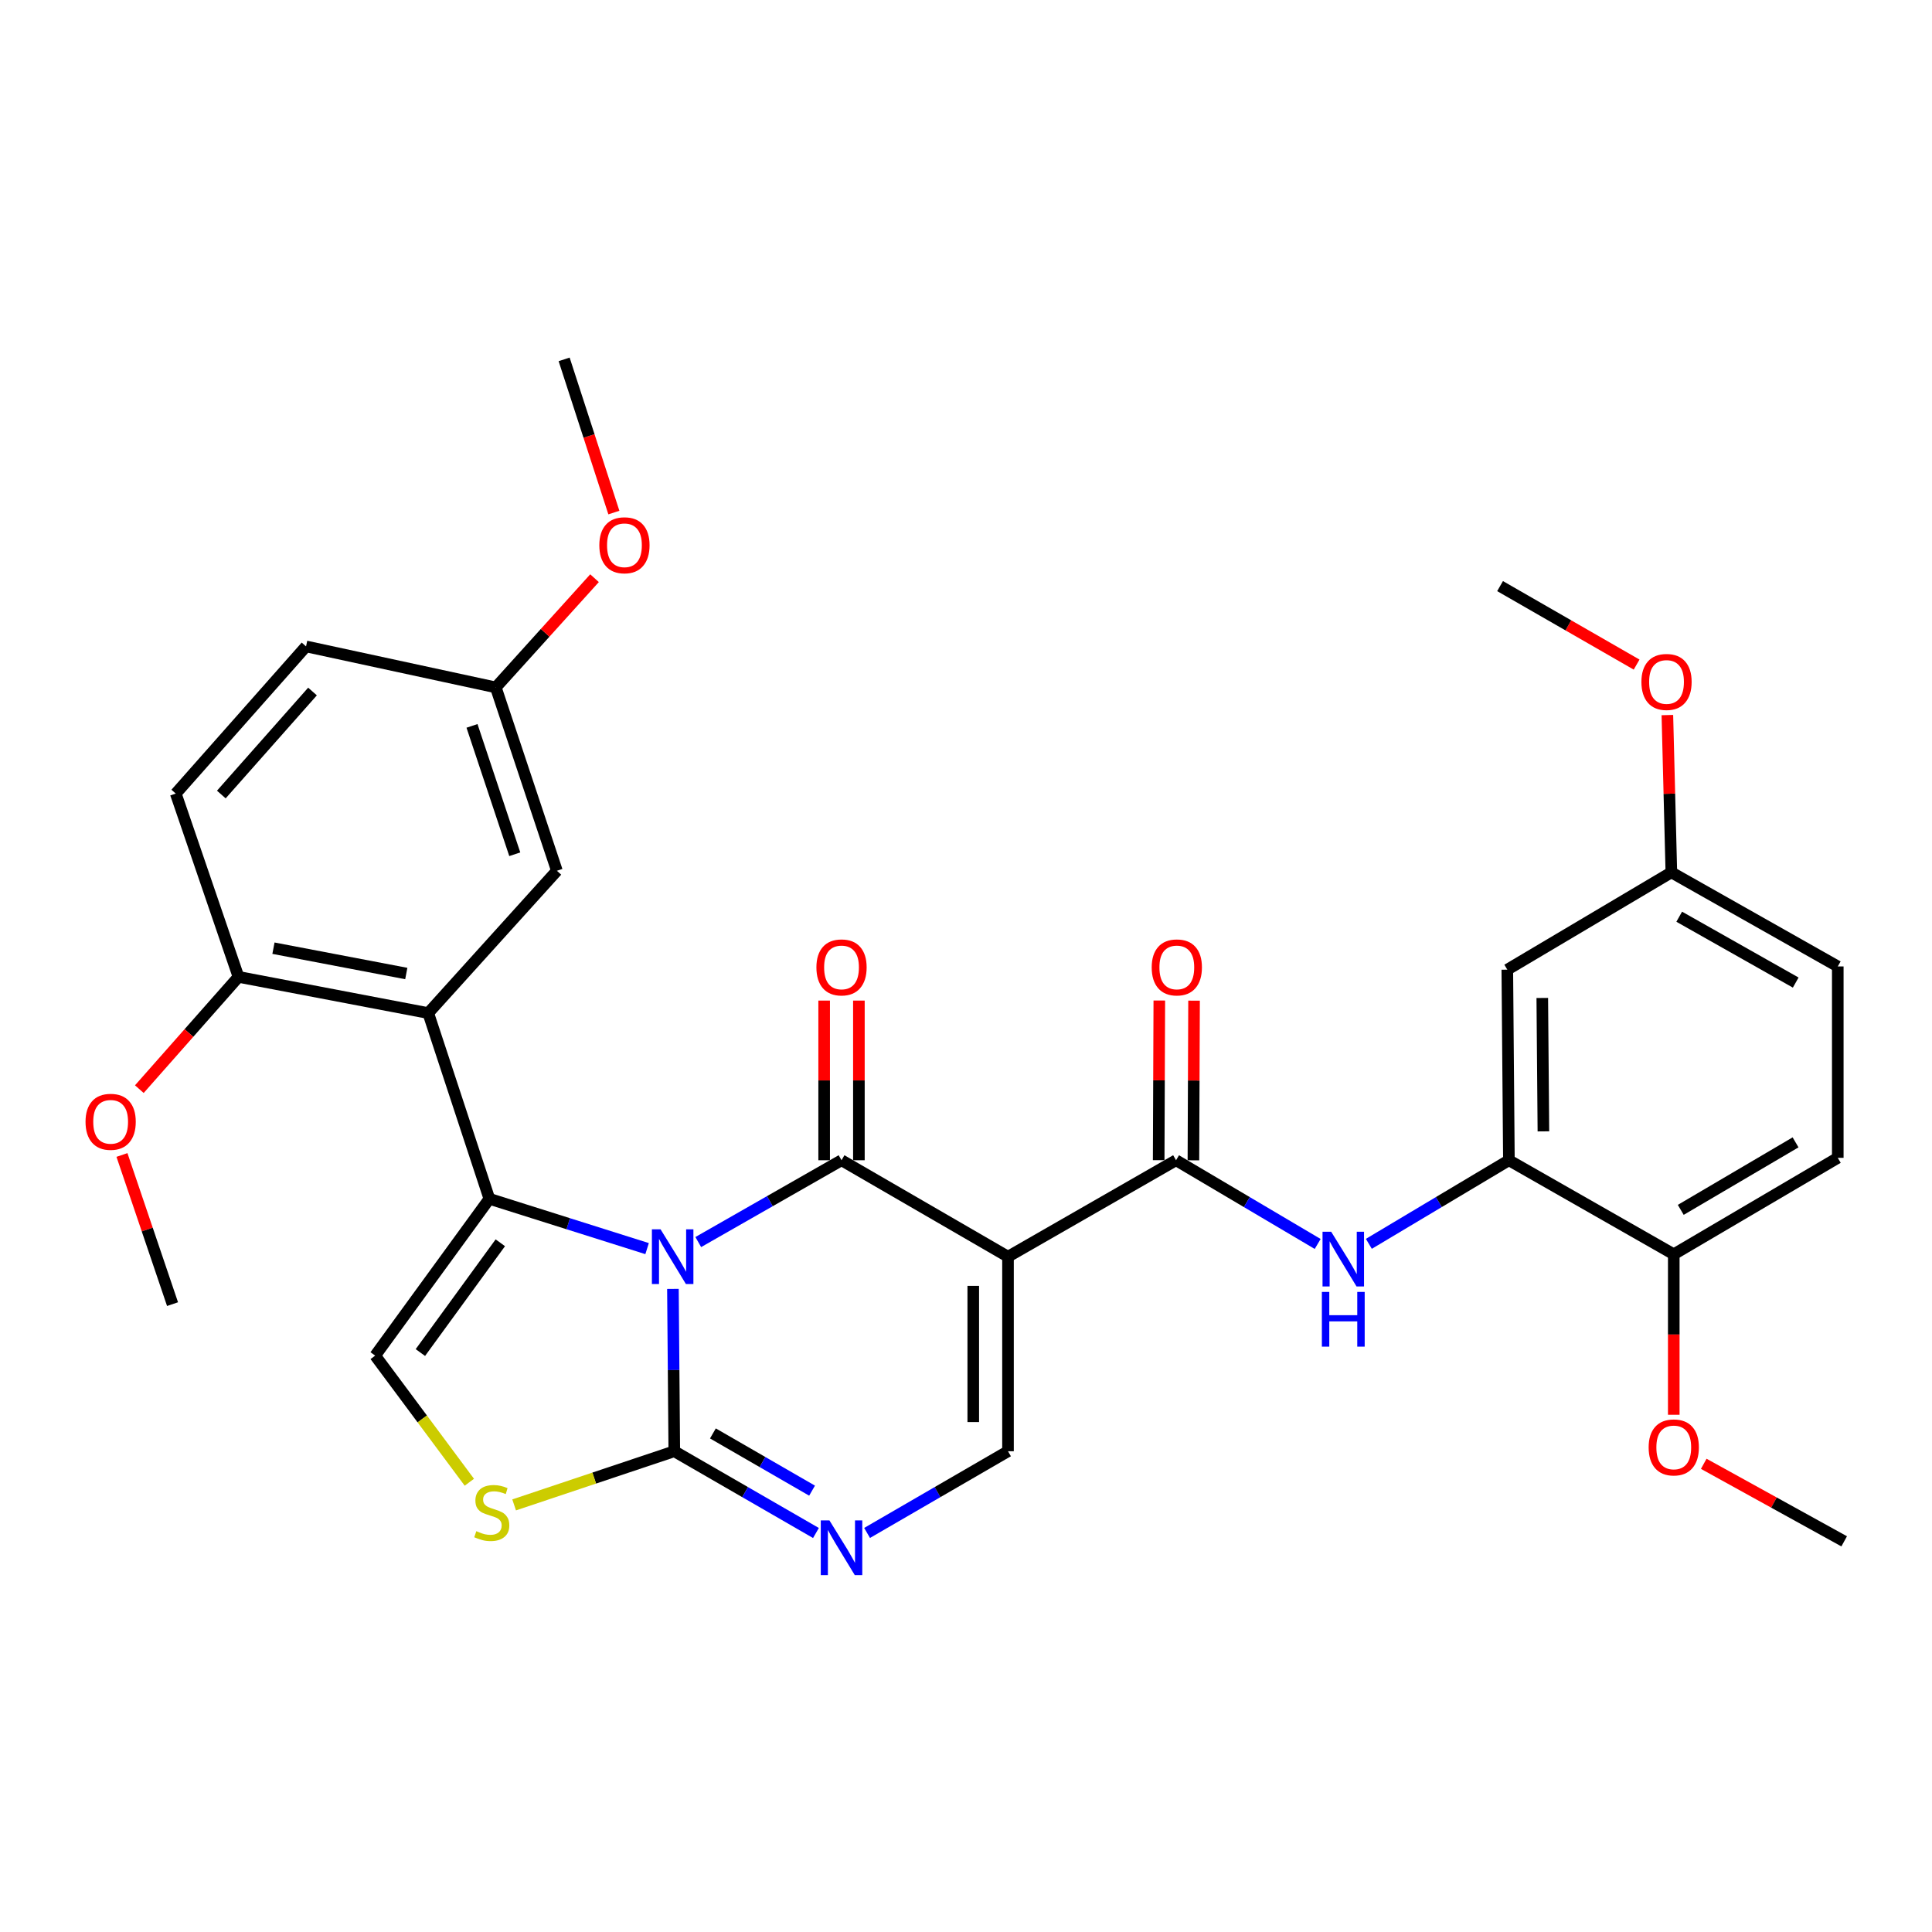 <?xml version='1.0' encoding='iso-8859-1'?>
<svg version='1.1' baseProfile='full'
              xmlns='http://www.w3.org/2000/svg'
                      xmlns:rdkit='http://www.rdkit.org/xml'
                      xmlns:xlink='http://www.w3.org/1999/xlink'
                  xml:space='preserve'
width='1000px' height='1000px' viewBox='0 0 1000 1000'>
<!-- END OF HEADER -->
<rect style='opacity:1.0;fill:#FFFFFF;stroke:none' width='1000' height='1000' x='0' y='0'> </rect>
<path class='bond-0' d='M 361.421,642.889 L 398.496,621.715' style='fill:none;fill-rule:evenodd;stroke:#0000FF;stroke-width:6px;stroke-linecap:butt;stroke-linejoin:miter;stroke-opacity:1' />
<path class='bond-0' d='M 398.496,621.715 L 435.572,600.542' style='fill:none;fill-rule:evenodd;stroke:#000000;stroke-width:6px;stroke-linecap:butt;stroke-linejoin:miter;stroke-opacity:1' />
<path class='bond-1' d='M 334.937,646.282 L 294.116,633.392' style='fill:none;fill-rule:evenodd;stroke:#0000FF;stroke-width:6px;stroke-linecap:butt;stroke-linejoin:miter;stroke-opacity:1' />
<path class='bond-1' d='M 294.116,633.392 L 253.294,620.501' style='fill:none;fill-rule:evenodd;stroke:#000000;stroke-width:6px;stroke-linecap:butt;stroke-linejoin:miter;stroke-opacity:1' />
<path class='bond-3' d='M 348.305,667.137 L 348.659,709.15' style='fill:none;fill-rule:evenodd;stroke:#0000FF;stroke-width:6px;stroke-linecap:butt;stroke-linejoin:miter;stroke-opacity:1' />
<path class='bond-3' d='M 348.659,709.15 L 349.013,751.163' style='fill:none;fill-rule:evenodd;stroke:#000000;stroke-width:6px;stroke-linecap:butt;stroke-linejoin:miter;stroke-opacity:1' />
<path class='bond-2' d='M 435.572,600.542 L 521.741,650.459' style='fill:none;fill-rule:evenodd;stroke:#000000;stroke-width:6px;stroke-linecap:butt;stroke-linejoin:miter;stroke-opacity:1' />
<path class='bond-12' d='M 444.563,600.542 L 444.563,559.223' style='fill:none;fill-rule:evenodd;stroke:#000000;stroke-width:6px;stroke-linecap:butt;stroke-linejoin:miter;stroke-opacity:1' />
<path class='bond-12' d='M 444.563,559.223 L 444.563,517.905' style='fill:none;fill-rule:evenodd;stroke:#FF0000;stroke-width:6px;stroke-linecap:butt;stroke-linejoin:miter;stroke-opacity:1' />
<path class='bond-12' d='M 426.582,600.542 L 426.582,559.223' style='fill:none;fill-rule:evenodd;stroke:#000000;stroke-width:6px;stroke-linecap:butt;stroke-linejoin:miter;stroke-opacity:1' />
<path class='bond-12' d='M 426.582,559.223 L 426.582,517.905' style='fill:none;fill-rule:evenodd;stroke:#FF0000;stroke-width:6px;stroke-linecap:butt;stroke-linejoin:miter;stroke-opacity:1' />
<path class='bond-5' d='M 253.294,620.501 L 221.658,524.362' style='fill:none;fill-rule:evenodd;stroke:#000000;stroke-width:6px;stroke-linecap:butt;stroke-linejoin:miter;stroke-opacity:1' />
<path class='bond-8' d='M 253.294,620.501 L 194.187,701.665' style='fill:none;fill-rule:evenodd;stroke:#000000;stroke-width:6px;stroke-linecap:butt;stroke-linejoin:miter;stroke-opacity:1' />
<path class='bond-8' d='M 258.963,643.261 L 217.588,700.076' style='fill:none;fill-rule:evenodd;stroke:#000000;stroke-width:6px;stroke-linecap:butt;stroke-linejoin:miter;stroke-opacity:1' />
<path class='bond-4' d='M 521.741,650.459 L 608.72,600.542' style='fill:none;fill-rule:evenodd;stroke:#000000;stroke-width:6px;stroke-linecap:butt;stroke-linejoin:miter;stroke-opacity:1' />
<path class='bond-33' d='M 521.741,650.459 L 521.741,751.163' style='fill:none;fill-rule:evenodd;stroke:#000000;stroke-width:6px;stroke-linecap:butt;stroke-linejoin:miter;stroke-opacity:1' />
<path class='bond-33' d='M 503.76,665.565 L 503.76,736.058' style='fill:none;fill-rule:evenodd;stroke:#000000;stroke-width:6px;stroke-linecap:butt;stroke-linejoin:miter;stroke-opacity:1' />
<path class='bond-6' d='M 349.013,751.163 L 385.674,772.322' style='fill:none;fill-rule:evenodd;stroke:#000000;stroke-width:6px;stroke-linecap:butt;stroke-linejoin:miter;stroke-opacity:1' />
<path class='bond-6' d='M 385.674,772.322 L 422.334,793.48' style='fill:none;fill-rule:evenodd;stroke:#0000FF;stroke-width:6px;stroke-linecap:butt;stroke-linejoin:miter;stroke-opacity:1' />
<path class='bond-6' d='M 369,741.937 L 394.662,756.748' style='fill:none;fill-rule:evenodd;stroke:#000000;stroke-width:6px;stroke-linecap:butt;stroke-linejoin:miter;stroke-opacity:1' />
<path class='bond-6' d='M 394.662,756.748 L 420.324,771.559' style='fill:none;fill-rule:evenodd;stroke:#0000FF;stroke-width:6px;stroke-linecap:butt;stroke-linejoin:miter;stroke-opacity:1' />
<path class='bond-9' d='M 349.013,751.163 L 307.564,765.049' style='fill:none;fill-rule:evenodd;stroke:#000000;stroke-width:6px;stroke-linecap:butt;stroke-linejoin:miter;stroke-opacity:1' />
<path class='bond-9' d='M 307.564,765.049 L 266.114,778.934' style='fill:none;fill-rule:evenodd;stroke:#CCCC00;stroke-width:6px;stroke-linecap:butt;stroke-linejoin:miter;stroke-opacity:1' />
<path class='bond-10' d='M 608.72,600.542 L 645.372,622.208' style='fill:none;fill-rule:evenodd;stroke:#000000;stroke-width:6px;stroke-linecap:butt;stroke-linejoin:miter;stroke-opacity:1' />
<path class='bond-10' d='M 645.372,622.208 L 682.025,643.874' style='fill:none;fill-rule:evenodd;stroke:#0000FF;stroke-width:6px;stroke-linecap:butt;stroke-linejoin:miter;stroke-opacity:1' />
<path class='bond-16' d='M 617.71,600.578 L 617.876,559.259' style='fill:none;fill-rule:evenodd;stroke:#000000;stroke-width:6px;stroke-linecap:butt;stroke-linejoin:miter;stroke-opacity:1' />
<path class='bond-16' d='M 617.876,559.259 L 618.041,517.941' style='fill:none;fill-rule:evenodd;stroke:#FF0000;stroke-width:6px;stroke-linecap:butt;stroke-linejoin:miter;stroke-opacity:1' />
<path class='bond-16' d='M 599.729,600.506 L 599.895,559.187' style='fill:none;fill-rule:evenodd;stroke:#000000;stroke-width:6px;stroke-linecap:butt;stroke-linejoin:miter;stroke-opacity:1' />
<path class='bond-16' d='M 599.895,559.187 L 600.06,517.869' style='fill:none;fill-rule:evenodd;stroke:#FF0000;stroke-width:6px;stroke-linecap:butt;stroke-linejoin:miter;stroke-opacity:1' />
<path class='bond-14' d='M 221.658,524.362 L 123.441,505.632' style='fill:none;fill-rule:evenodd;stroke:#000000;stroke-width:6px;stroke-linecap:butt;stroke-linejoin:miter;stroke-opacity:1' />
<path class='bond-14' d='M 210.293,503.89 L 141.542,490.779' style='fill:none;fill-rule:evenodd;stroke:#000000;stroke-width:6px;stroke-linecap:butt;stroke-linejoin:miter;stroke-opacity:1' />
<path class='bond-15' d='M 221.658,524.362 L 288.247,450.71' style='fill:none;fill-rule:evenodd;stroke:#000000;stroke-width:6px;stroke-linecap:butt;stroke-linejoin:miter;stroke-opacity:1' />
<path class='bond-7' d='M 448.802,793.45 L 485.272,772.307' style='fill:none;fill-rule:evenodd;stroke:#0000FF;stroke-width:6px;stroke-linecap:butt;stroke-linejoin:miter;stroke-opacity:1' />
<path class='bond-7' d='M 485.272,772.307 L 521.741,751.163' style='fill:none;fill-rule:evenodd;stroke:#000000;stroke-width:6px;stroke-linecap:butt;stroke-linejoin:miter;stroke-opacity:1' />
<path class='bond-32' d='M 194.187,701.665 L 218.561,734.435' style='fill:none;fill-rule:evenodd;stroke:#000000;stroke-width:6px;stroke-linecap:butt;stroke-linejoin:miter;stroke-opacity:1' />
<path class='bond-32' d='M 218.561,734.435 L 242.935,767.204' style='fill:none;fill-rule:evenodd;stroke:#CCCC00;stroke-width:6px;stroke-linecap:butt;stroke-linejoin:miter;stroke-opacity:1' />
<path class='bond-11' d='M 708.515,643.808 L 744.761,622.175' style='fill:none;fill-rule:evenodd;stroke:#0000FF;stroke-width:6px;stroke-linecap:butt;stroke-linejoin:miter;stroke-opacity:1' />
<path class='bond-11' d='M 744.761,622.175 L 781.008,600.542' style='fill:none;fill-rule:evenodd;stroke:#000000;stroke-width:6px;stroke-linecap:butt;stroke-linejoin:miter;stroke-opacity:1' />
<path class='bond-13' d='M 781.008,600.542 L 780.179,501.896' style='fill:none;fill-rule:evenodd;stroke:#000000;stroke-width:6px;stroke-linecap:butt;stroke-linejoin:miter;stroke-opacity:1' />
<path class='bond-13' d='M 798.864,585.594 L 798.284,516.542' style='fill:none;fill-rule:evenodd;stroke:#000000;stroke-width:6px;stroke-linecap:butt;stroke-linejoin:miter;stroke-opacity:1' />
<path class='bond-17' d='M 781.008,600.542 L 866.338,649.211' style='fill:none;fill-rule:evenodd;stroke:#000000;stroke-width:6px;stroke-linecap:butt;stroke-linejoin:miter;stroke-opacity:1' />
<path class='bond-20' d='M 780.179,501.896 L 865.09,451.529' style='fill:none;fill-rule:evenodd;stroke:#000000;stroke-width:6px;stroke-linecap:butt;stroke-linejoin:miter;stroke-opacity:1' />
<path class='bond-18' d='M 123.441,505.632 L 90.975,410.752' style='fill:none;fill-rule:evenodd;stroke:#000000;stroke-width:6px;stroke-linecap:butt;stroke-linejoin:miter;stroke-opacity:1' />
<path class='bond-24' d='M 123.441,505.632 L 97.782,534.688' style='fill:none;fill-rule:evenodd;stroke:#000000;stroke-width:6px;stroke-linecap:butt;stroke-linejoin:miter;stroke-opacity:1' />
<path class='bond-24' d='M 97.782,534.688 L 72.123,563.744' style='fill:none;fill-rule:evenodd;stroke:#FF0000;stroke-width:6px;stroke-linecap:butt;stroke-linejoin:miter;stroke-opacity:1' />
<path class='bond-21' d='M 288.247,450.71 L 256.621,355.8' style='fill:none;fill-rule:evenodd;stroke:#000000;stroke-width:6px;stroke-linecap:butt;stroke-linejoin:miter;stroke-opacity:1' />
<path class='bond-21' d='M 266.445,442.158 L 244.306,375.721' style='fill:none;fill-rule:evenodd;stroke:#000000;stroke-width:6px;stroke-linecap:butt;stroke-linejoin:miter;stroke-opacity:1' />
<path class='bond-19' d='M 866.338,649.211 L 951.229,599.293' style='fill:none;fill-rule:evenodd;stroke:#000000;stroke-width:6px;stroke-linecap:butt;stroke-linejoin:miter;stroke-opacity:1' />
<path class='bond-19' d='M 869.958,626.223 L 929.381,591.281' style='fill:none;fill-rule:evenodd;stroke:#000000;stroke-width:6px;stroke-linecap:butt;stroke-linejoin:miter;stroke-opacity:1' />
<path class='bond-25' d='M 866.338,649.211 L 866.338,690.745' style='fill:none;fill-rule:evenodd;stroke:#000000;stroke-width:6px;stroke-linecap:butt;stroke-linejoin:miter;stroke-opacity:1' />
<path class='bond-25' d='M 866.338,690.745 L 866.338,732.278' style='fill:none;fill-rule:evenodd;stroke:#FF0000;stroke-width:6px;stroke-linecap:butt;stroke-linejoin:miter;stroke-opacity:1' />
<path class='bond-34' d='M 90.975,410.752 L 158.404,334.582' style='fill:none;fill-rule:evenodd;stroke:#000000;stroke-width:6px;stroke-linecap:butt;stroke-linejoin:miter;stroke-opacity:1' />
<path class='bond-34' d='M 114.553,411.245 L 161.753,357.926' style='fill:none;fill-rule:evenodd;stroke:#000000;stroke-width:6px;stroke-linecap:butt;stroke-linejoin:miter;stroke-opacity:1' />
<path class='bond-22' d='M 951.229,599.293 L 951.229,500.228' style='fill:none;fill-rule:evenodd;stroke:#000000;stroke-width:6px;stroke-linecap:butt;stroke-linejoin:miter;stroke-opacity:1' />
<path class='bond-26' d='M 865.09,451.529 L 864.059,410.824' style='fill:none;fill-rule:evenodd;stroke:#000000;stroke-width:6px;stroke-linecap:butt;stroke-linejoin:miter;stroke-opacity:1' />
<path class='bond-26' d='M 864.059,410.824 L 863.028,370.12' style='fill:none;fill-rule:evenodd;stroke:#FF0000;stroke-width:6px;stroke-linecap:butt;stroke-linejoin:miter;stroke-opacity:1' />
<path class='bond-35' d='M 865.09,451.529 L 951.229,500.228' style='fill:none;fill-rule:evenodd;stroke:#000000;stroke-width:6px;stroke-linecap:butt;stroke-linejoin:miter;stroke-opacity:1' />
<path class='bond-35' d='M 869.161,474.487 L 929.459,508.576' style='fill:none;fill-rule:evenodd;stroke:#000000;stroke-width:6px;stroke-linecap:butt;stroke-linejoin:miter;stroke-opacity:1' />
<path class='bond-23' d='M 256.621,355.8 L 158.404,334.582' style='fill:none;fill-rule:evenodd;stroke:#000000;stroke-width:6px;stroke-linecap:butt;stroke-linejoin:miter;stroke-opacity:1' />
<path class='bond-27' d='M 256.621,355.8 L 282.175,327.536' style='fill:none;fill-rule:evenodd;stroke:#000000;stroke-width:6px;stroke-linecap:butt;stroke-linejoin:miter;stroke-opacity:1' />
<path class='bond-27' d='M 282.175,327.536 L 307.728,299.272' style='fill:none;fill-rule:evenodd;stroke:#FF0000;stroke-width:6px;stroke-linecap:butt;stroke-linejoin:miter;stroke-opacity:1' />
<path class='bond-28' d='M 63.123,597.816 L 76.215,636.415' style='fill:none;fill-rule:evenodd;stroke:#FF0000;stroke-width:6px;stroke-linecap:butt;stroke-linejoin:miter;stroke-opacity:1' />
<path class='bond-28' d='M 76.215,636.415 L 89.307,675.014' style='fill:none;fill-rule:evenodd;stroke:#000000;stroke-width:6px;stroke-linecap:butt;stroke-linejoin:miter;stroke-opacity:1' />
<path class='bond-29' d='M 881.857,757.663 L 918.201,777.729' style='fill:none;fill-rule:evenodd;stroke:#FF0000;stroke-width:6px;stroke-linecap:butt;stroke-linejoin:miter;stroke-opacity:1' />
<path class='bond-29' d='M 918.201,777.729 L 954.545,797.794' style='fill:none;fill-rule:evenodd;stroke:#000000;stroke-width:6px;stroke-linecap:butt;stroke-linejoin:miter;stroke-opacity:1' />
<path class='bond-31' d='M 847.108,343.992 L 811.77,323.678' style='fill:none;fill-rule:evenodd;stroke:#FF0000;stroke-width:6px;stroke-linecap:butt;stroke-linejoin:miter;stroke-opacity:1' />
<path class='bond-31' d='M 811.77,323.678 L 776.433,303.365' style='fill:none;fill-rule:evenodd;stroke:#000000;stroke-width:6px;stroke-linecap:butt;stroke-linejoin:miter;stroke-opacity:1' />
<path class='bond-30' d='M 317.74,265.3 L 304.867,225.655' style='fill:none;fill-rule:evenodd;stroke:#FF0000;stroke-width:6px;stroke-linecap:butt;stroke-linejoin:miter;stroke-opacity:1' />
<path class='bond-30' d='M 304.867,225.655 L 291.993,186.009' style='fill:none;fill-rule:evenodd;stroke:#000000;stroke-width:6px;stroke-linecap:butt;stroke-linejoin:miter;stroke-opacity:1' />
<path  class='atom-0' d='M 341.904 636.299
L 351.184 651.299
Q 352.104 652.779, 353.584 655.459
Q 355.064 658.139, 355.144 658.299
L 355.144 636.299
L 358.904 636.299
L 358.904 664.619
L 355.024 664.619
L 345.064 648.219
Q 343.904 646.299, 342.664 644.099
Q 341.464 641.899, 341.104 641.219
L 341.104 664.619
L 337.424 664.619
L 337.424 636.299
L 341.904 636.299
' fill='#0000FF'/>
<path  class='atom-7' d='M 429.312 786.961
L 438.592 801.961
Q 439.512 803.441, 440.992 806.121
Q 442.472 808.801, 442.552 808.961
L 442.552 786.961
L 446.312 786.961
L 446.312 815.281
L 442.432 815.281
L 432.472 798.881
Q 431.312 796.961, 430.072 794.761
Q 428.872 792.561, 428.512 791.881
L 428.512 815.281
L 424.832 815.281
L 424.832 786.961
L 429.312 786.961
' fill='#0000FF'/>
<path  class='atom-10' d='M 246.543 792.53
Q 246.863 792.65, 248.183 793.21
Q 249.503 793.77, 250.943 794.13
Q 252.423 794.45, 253.863 794.45
Q 256.543 794.45, 258.103 793.17
Q 259.663 791.85, 259.663 789.57
Q 259.663 788.01, 258.863 787.05
Q 258.103 786.09, 256.903 785.57
Q 255.703 785.05, 253.703 784.45
Q 251.183 783.69, 249.663 782.97
Q 248.183 782.25, 247.103 780.73
Q 246.063 779.21, 246.063 776.65
Q 246.063 773.09, 248.463 770.89
Q 250.903 768.69, 255.703 768.69
Q 258.983 768.69, 262.703 770.25
L 261.783 773.33
Q 258.383 771.93, 255.823 771.93
Q 253.063 771.93, 251.543 773.09
Q 250.023 774.21, 250.063 776.17
Q 250.063 777.69, 250.823 778.61
Q 251.623 779.53, 252.743 780.05
Q 253.903 780.57, 255.823 781.17
Q 258.383 781.97, 259.903 782.77
Q 261.423 783.57, 262.503 785.21
Q 263.623 786.81, 263.623 789.57
Q 263.623 793.49, 260.983 795.61
Q 258.383 797.69, 254.023 797.69
Q 251.503 797.69, 249.583 797.13
Q 247.703 796.61, 245.463 795.69
L 246.543 792.53
' fill='#CCCC00'/>
<path  class='atom-11' d='M 689.019 637.548
L 698.299 652.548
Q 699.219 654.028, 700.699 656.708
Q 702.179 659.388, 702.259 659.548
L 702.259 637.548
L 706.019 637.548
L 706.019 665.868
L 702.139 665.868
L 692.179 649.468
Q 691.019 647.548, 689.779 645.348
Q 688.579 643.148, 688.219 642.468
L 688.219 665.868
L 684.539 665.868
L 684.539 637.548
L 689.019 637.548
' fill='#0000FF'/>
<path  class='atom-11' d='M 684.199 668.7
L 688.039 668.7
L 688.039 680.74
L 702.519 680.74
L 702.519 668.7
L 706.359 668.7
L 706.359 697.02
L 702.519 697.02
L 702.519 683.94
L 688.039 683.94
L 688.039 697.02
L 684.199 697.02
L 684.199 668.7
' fill='#0000FF'/>
<path  class='atom-13' d='M 422.572 500.727
Q 422.572 493.927, 425.932 490.127
Q 429.292 486.327, 435.572 486.327
Q 441.852 486.327, 445.212 490.127
Q 448.572 493.927, 448.572 500.727
Q 448.572 507.607, 445.172 511.527
Q 441.772 515.407, 435.572 515.407
Q 429.332 515.407, 425.932 511.527
Q 422.572 507.647, 422.572 500.727
M 435.572 512.207
Q 439.892 512.207, 442.212 509.327
Q 444.572 506.407, 444.572 500.727
Q 444.572 495.167, 442.212 492.367
Q 439.892 489.527, 435.572 489.527
Q 431.252 489.527, 428.892 492.327
Q 426.572 495.127, 426.572 500.727
Q 426.572 506.447, 428.892 509.327
Q 431.252 512.207, 435.572 512.207
' fill='#FF0000'/>
<path  class='atom-17' d='M 596.119 500.727
Q 596.119 493.927, 599.479 490.127
Q 602.839 486.327, 609.119 486.327
Q 615.399 486.327, 618.759 490.127
Q 622.119 493.927, 622.119 500.727
Q 622.119 507.607, 618.719 511.527
Q 615.319 515.407, 609.119 515.407
Q 602.879 515.407, 599.479 511.527
Q 596.119 507.647, 596.119 500.727
M 609.119 512.207
Q 613.439 512.207, 615.759 509.327
Q 618.119 506.407, 618.119 500.727
Q 618.119 495.167, 615.759 492.367
Q 613.439 489.527, 609.119 489.527
Q 604.799 489.527, 602.439 492.327
Q 600.119 495.127, 600.119 500.727
Q 600.119 506.447, 602.439 509.327
Q 604.799 512.207, 609.119 512.207
' fill='#FF0000'/>
<path  class='atom-25' d='M 44.271 580.643
Q 44.271 573.843, 47.631 570.043
Q 50.991 566.243, 57.271 566.243
Q 63.551 566.243, 66.911 570.043
Q 70.271 573.843, 70.271 580.643
Q 70.271 587.523, 66.871 591.443
Q 63.471 595.323, 57.271 595.323
Q 51.031 595.323, 47.631 591.443
Q 44.271 587.563, 44.271 580.643
M 57.271 592.123
Q 61.591 592.123, 63.911 589.243
Q 66.271 586.323, 66.271 580.643
Q 66.271 575.083, 63.911 572.283
Q 61.591 569.443, 57.271 569.443
Q 52.951 569.443, 50.591 572.243
Q 48.271 575.043, 48.271 580.643
Q 48.271 586.363, 50.591 589.243
Q 52.951 592.123, 57.271 592.123
' fill='#FF0000'/>
<path  class='atom-26' d='M 853.338 749.176
Q 853.338 742.376, 856.698 738.576
Q 860.058 734.776, 866.338 734.776
Q 872.618 734.776, 875.978 738.576
Q 879.338 742.376, 879.338 749.176
Q 879.338 756.056, 875.938 759.976
Q 872.538 763.856, 866.338 763.856
Q 860.098 763.856, 856.698 759.976
Q 853.338 756.096, 853.338 749.176
M 866.338 760.656
Q 870.658 760.656, 872.978 757.776
Q 875.338 754.856, 875.338 749.176
Q 875.338 743.616, 872.978 740.816
Q 870.658 737.976, 866.338 737.976
Q 862.018 737.976, 859.658 740.776
Q 857.338 743.576, 857.338 749.176
Q 857.338 754.896, 859.658 757.776
Q 862.018 760.656, 866.338 760.656
' fill='#FF0000'/>
<path  class='atom-27' d='M 849.592 352.973
Q 849.592 346.173, 852.952 342.373
Q 856.312 338.573, 862.592 338.573
Q 868.872 338.573, 872.232 342.373
Q 875.592 346.173, 875.592 352.973
Q 875.592 359.853, 872.192 363.773
Q 868.792 367.653, 862.592 367.653
Q 856.352 367.653, 852.952 363.773
Q 849.592 359.893, 849.592 352.973
M 862.592 364.453
Q 866.912 364.453, 869.232 361.573
Q 871.592 358.653, 871.592 352.973
Q 871.592 347.413, 869.232 344.613
Q 866.912 341.773, 862.592 341.773
Q 858.272 341.773, 855.912 344.573
Q 853.592 347.373, 853.592 352.973
Q 853.592 358.693, 855.912 361.573
Q 858.272 364.453, 862.592 364.453
' fill='#FF0000'/>
<path  class='atom-28' d='M 310.211 282.227
Q 310.211 275.427, 313.571 271.627
Q 316.931 267.827, 323.211 267.827
Q 329.491 267.827, 332.851 271.627
Q 336.211 275.427, 336.211 282.227
Q 336.211 289.107, 332.811 293.027
Q 329.411 296.907, 323.211 296.907
Q 316.971 296.907, 313.571 293.027
Q 310.211 289.147, 310.211 282.227
M 323.211 293.707
Q 327.531 293.707, 329.851 290.827
Q 332.211 287.907, 332.211 282.227
Q 332.211 276.667, 329.851 273.867
Q 327.531 271.027, 323.211 271.027
Q 318.891 271.027, 316.531 273.827
Q 314.211 276.627, 314.211 282.227
Q 314.211 287.947, 316.531 290.827
Q 318.891 293.707, 323.211 293.707
' fill='#FF0000'/>
</svg>
